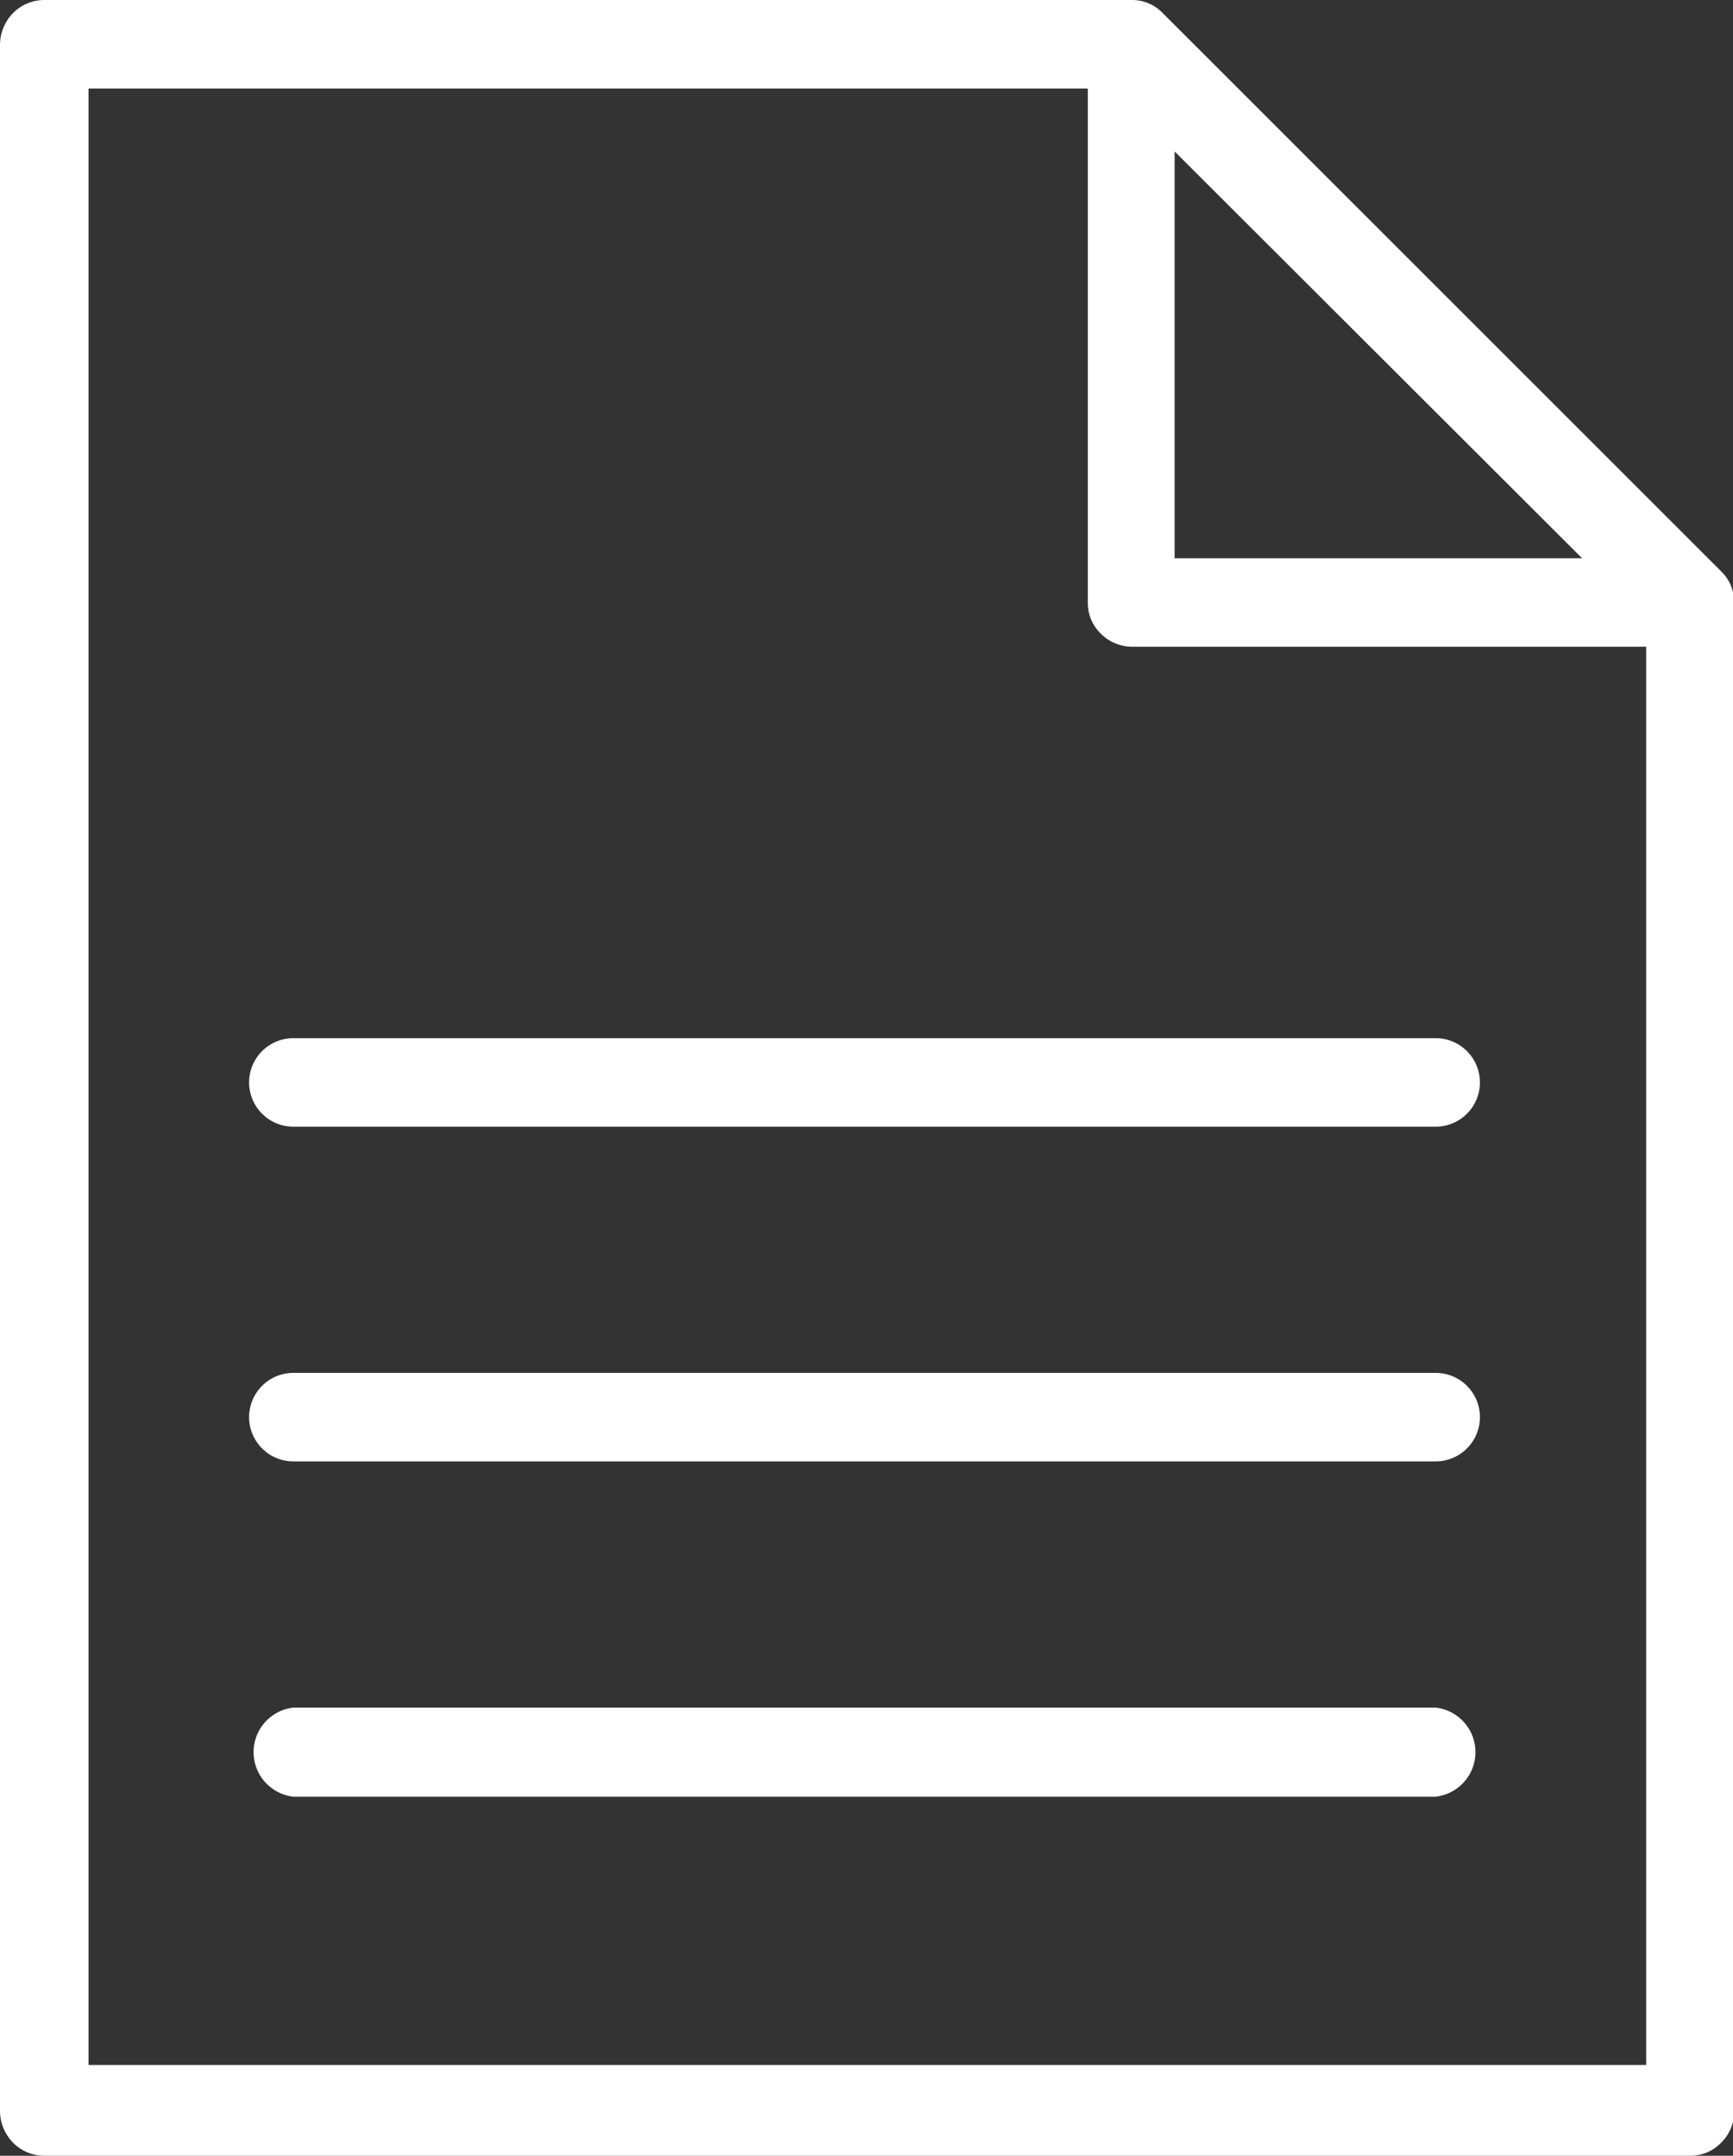 <svg id="レイヤー_1" data-name="レイヤー 1" xmlns="http://www.w3.org/2000/svg" viewBox="0 0 30.54 38"><rect x="0" y="0" width="30.54" height="38" fill="#333333" stroke="none"/><defs><style>.cls-1{fill:#fff;}</style></defs><g id="_03" data-name="03"><path class="cls-1" d="M200.61,1228h29a.75.75,0,0,0,.55-.23.76.76,0,0,0,.23-.55v-26.6a.75.75,0,0,0-.23-.55l-9.84-9.84a.75.75,0,0,0-.55-.23H200.61a.78.78,0,0,0-.55.23.81.81,0,0,0-.23.55v36.44a.81.81,0,0,0,.23.55A.78.78,0,0,0,200.61,1228Zm19.92-35.33,7.18,7.17h-7.18Zm-19.14-1.11H219v9.06a.75.75,0,0,0,.23.55.78.78,0,0,0,.55.23h9.06v25H201.39Z" transform="translate(-199.83 -1190)"/><path class="cls-1" d="M225.17,1220.1H205a.79.79,0,0,0,0,1.57h20.13a.79.79,0,0,0,0-1.57Z" transform="translate(-199.83 -1190)"/><path class="cls-1" d="M225.17,1214.2H205a.78.78,0,0,0,0,1.56h20.13a.78.78,0,1,0,0-1.56Z" transform="translate(-199.83 -1190)"/><path class="cls-1" d="M205,1209.86h20.13a.78.78,0,1,0,0-1.56H205a.78.78,0,0,0,0,1.56Z" transform="translate(-199.83 -1190)"/></g></svg>